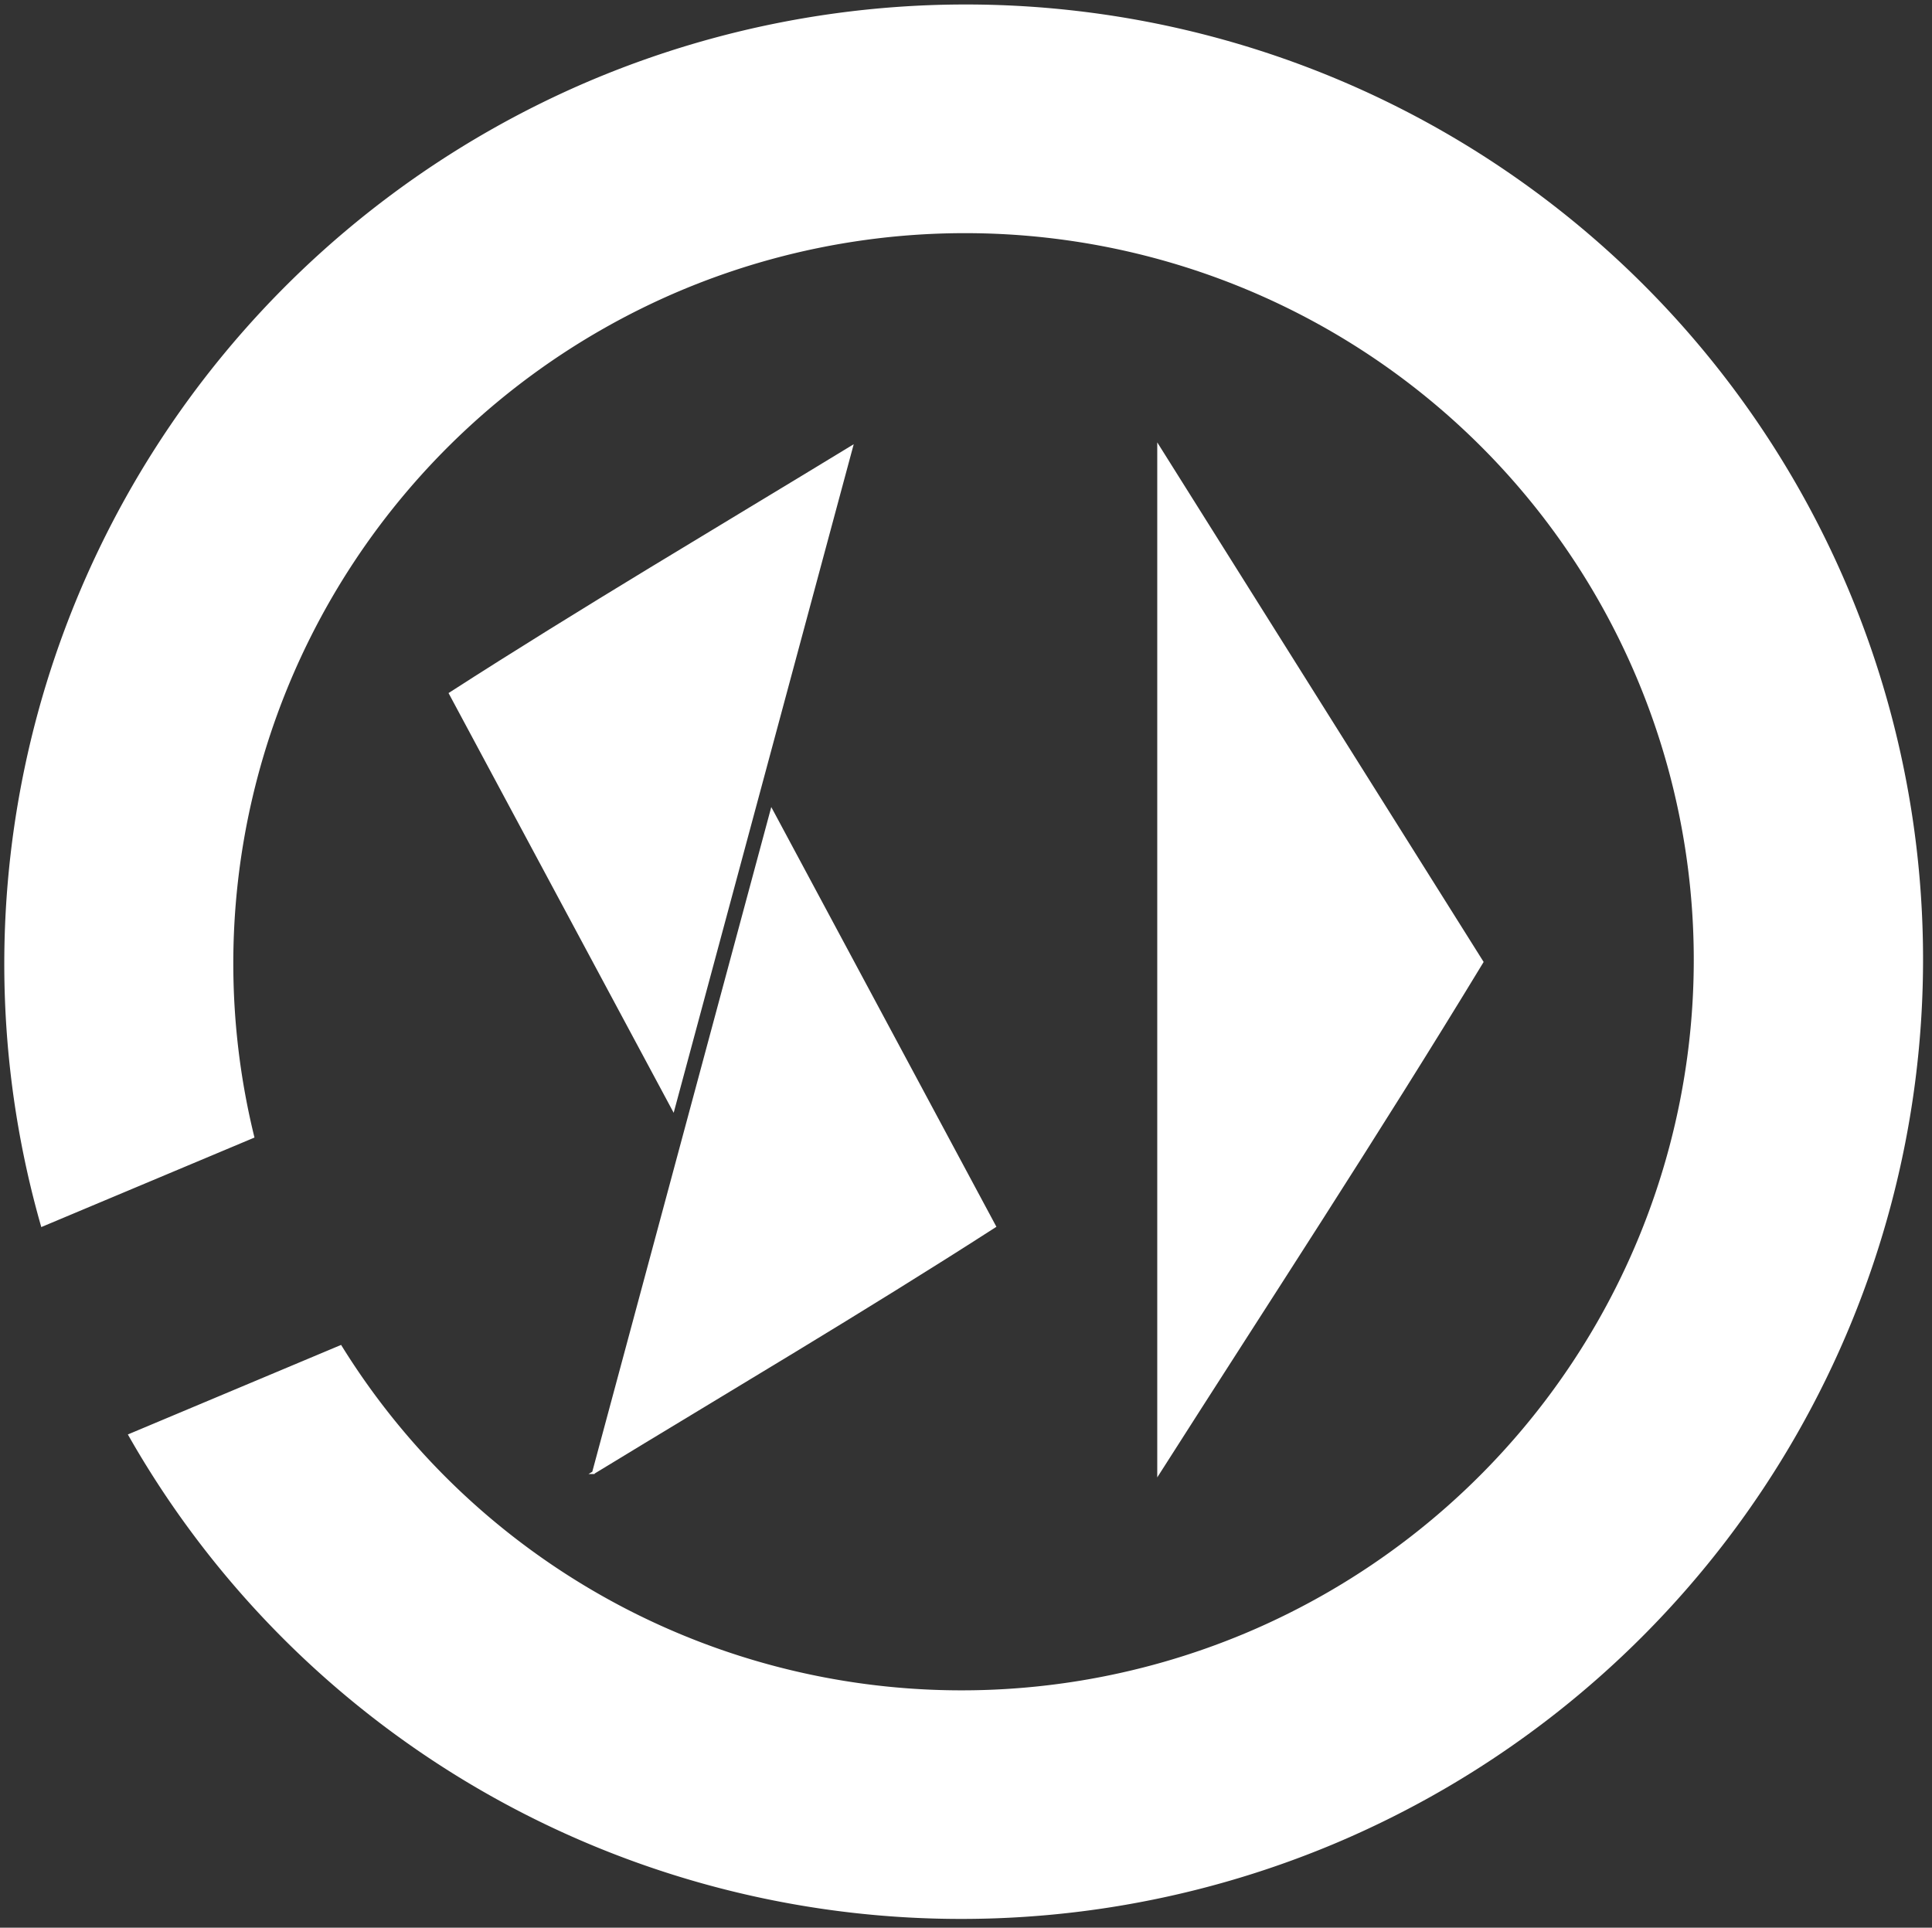 <?xml version="1.0" encoding="UTF-8" standalone="no"?>
<!-- Created with Inkscape (http://www.inkscape.org/) -->

<svg xmlns:dc="http://purl.org/dc/elements/1.1/"
    xmlns:cc="http://creativecommons.org/ns#"
    xmlns:rdf="http://www.w3.org/1999/02/22-rdf-syntax-ns#"
    xmlns:svg="http://www.w3.org/2000/svg"
    xmlns="http://www.w3.org/2000/svg"
    xmlns:sodipodi="http://sodipodi.sourceforge.net/DTD/sodipodi-0.dtd"
    xmlns:inkscape="http://www.inkscape.org/namespaces/inkscape" width="28.222mm" height="28.161mm" viewBox="0 0 28.222 28.161" version="1.1" id="svg116" inkscape:version="0.92.3 (2405546, 2018-03-11)" sodipodi:docname="logo.svg">
    <rect x="0" y="0" width="28.222" height="28.161" fill="#333333" stroke="none"/>
    <defs id="defs110" />
    <sodipodi:namedview id="base" pagecolor="#ffffff" bordercolor="#666666" borderopacity="1.0" inkscape:pageopacity="0.0" inkscape:pageshadow="2" inkscape:zoom="1.4" inkscape:cx="171.0535" inkscape:cy="-143.11004" inkscape:document-units="mm" inkscape:current-layer="layer1" showgrid="false" inkscape:window-width="2560" inkscape:window-height="1377" inkscape:window-x="-8" inkscape:window-y="-8" inkscape:window-maximized="1" fit-margin-top="0" fit-margin-left="0" fit-margin-right="0" fit-margin-bottom="0" />
    <g inkscape:label="Ebene 1" inkscape:groupmode="layer" id="layer1" transform="translate(-3.276,-6.997)">
        <g id="g4725" transform="matrix(0.056,0,0,0.056,12.493,16.494)" style="fill:#ffffff;fill-opacity:1">
            <path inkscape:connector-curvature="0" id="path4348" d="m -10.007,-148.809 a 249.606,250.541 67.22 0 0 -143.812,299.326 l 55.612,-23.354 A 189.988,190.7 67.22 0 1 13.078,-93.841 189.988,190.7 67.22 0 1 262.464,7.488 189.988,190.7 67.22 0 1 160.203,256.494 189.988,190.7 67.22 0 1 -75.61,181.257 l -55.628,23.361 A 249.606,250.541 67.22 0 0 183.288,311.463 249.606,250.541 67.22 0 0 317.639,-15.682 249.606,250.541 67.22 0 0 -10.007,-148.809 Z" style="opacity:1;fill:#ffffff;fill-opacity:1;stroke:none;stroke-width:0.788;stroke-opacity:1" />
            <g style="fill:#ffffff;fill-opacity:1" transform="matrix(1.006,0,0,1,-222.558,-519.564)" id="g4371">
                <path style="fill:#ffffff;fill-opacity:1;fill-rule:evenodd;stroke:#ffffff;stroke-width:0.723px;stroke-linecap:butt;stroke-linejoin:miter;stroke-opacity:1" d="M 278.404,466.64 232.192,639.291 174.402,530.897 c 34.223,-22.162 69.286,-42.966 104.002,-64.257 z" id="path4147" inkscape:connector-curvature="0" sodipodi:nodetypes="cccc" />
                <path style="fill:#ffffff;fill-opacity:1;fill-rule:evenodd;stroke:#ffffff;stroke-width:0.723px;stroke-linecap:butt;stroke-linejoin:miter;stroke-opacity:1" d="m 211.511,734.138 46.211,-172.65 57.79,108.394 c -34.223,22.162 -69.286,42.965 -104.002,64.256 z" id="path4147-3" inkscape:connector-curvature="0" sodipodi:nodetypes="cccc" />
                <path style="fill:#ffffff;fill-opacity:1;fill-rule:evenodd;stroke:#ffffff;stroke-width:0.723px;stroke-linecap:butt;stroke-linejoin:miter;stroke-opacity:1" d="M 358.055,734.138 V 466.641 l 83.845,134.283 c -27.327,45.307 -55.817,88.976 -83.845,133.215 z" id="path4147-3-6" inkscape:connector-curvature="0" sodipodi:nodetypes="cccc" />
            </g>
        </g>
    </g>
</svg>
